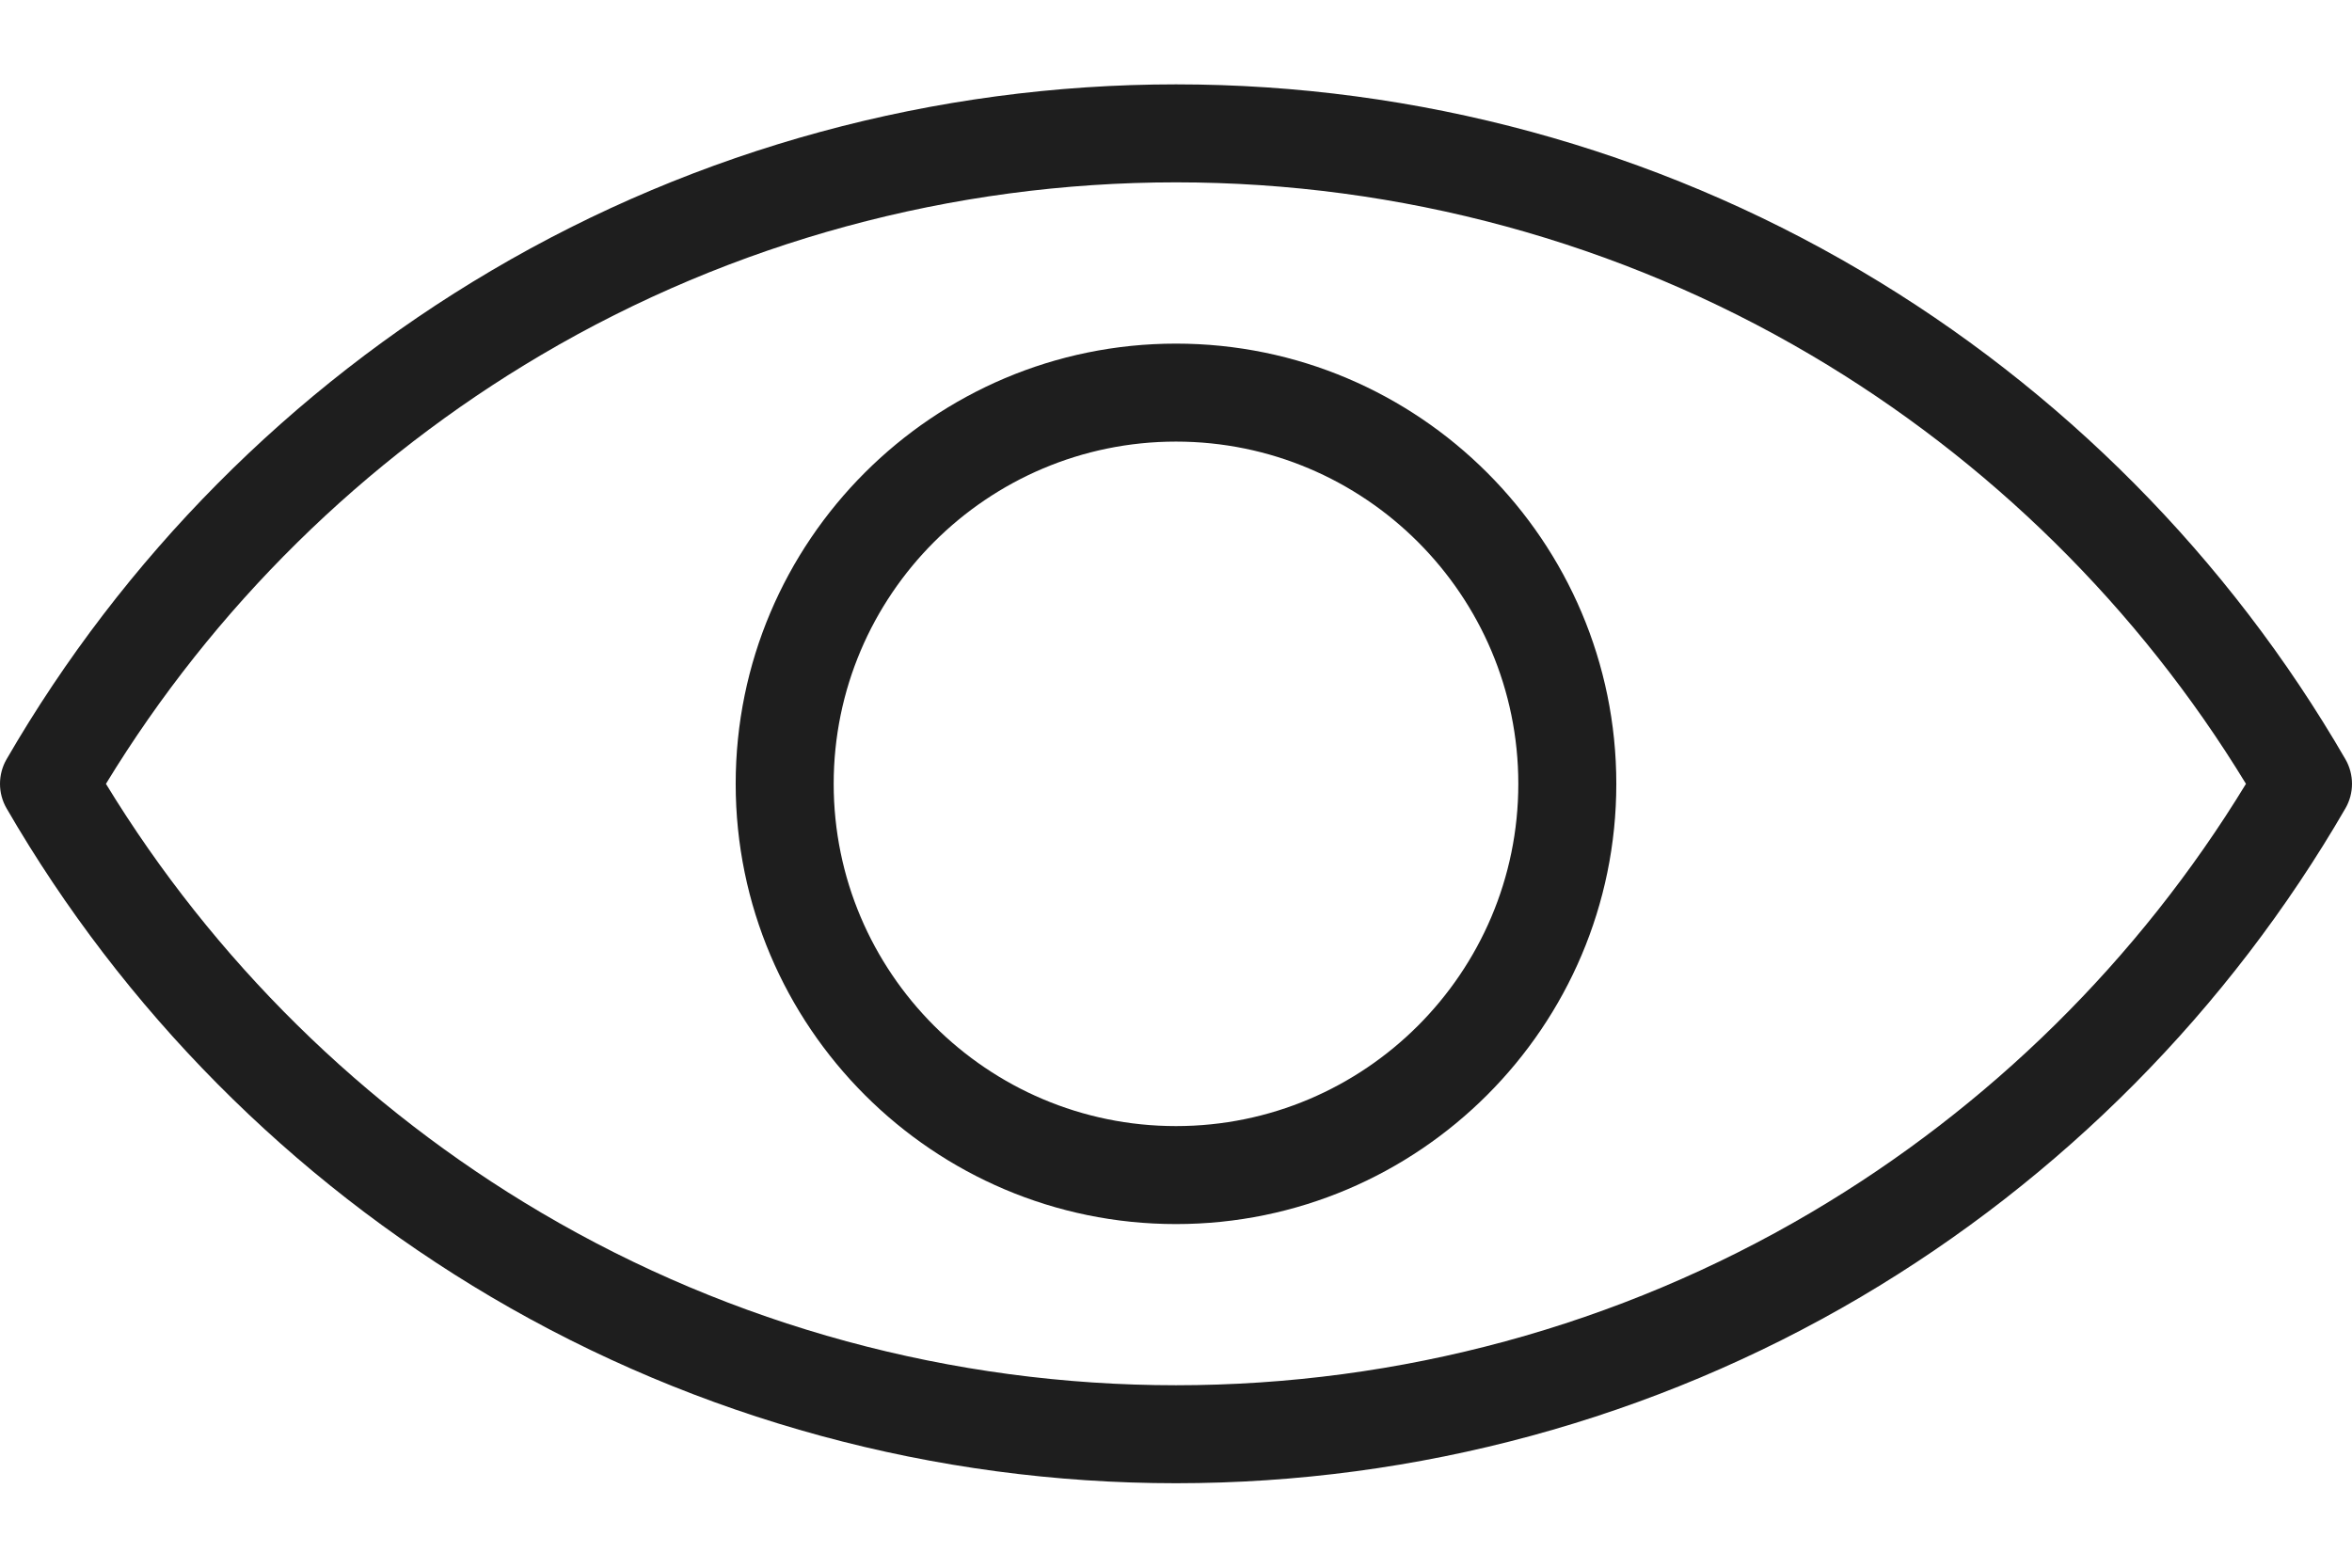<svg width="24" height="16" viewBox="0 0 24 16" fill="none" xmlns="http://www.w3.org/2000/svg">
<g id="Group">
<path id="Vector" d="M23.933 7.749C22.743 5.693 21.032 3.968 18.986 2.762C16.877 1.518 14.461 0.861 12 0.861C9.539 0.861 7.123 1.518 5.014 2.762C2.967 3.968 1.257 5.693 0.067 7.749C0.023 7.825 0 7.912 0 8C0 8.088 0.023 8.174 0.067 8.25C1.257 10.306 2.967 12.031 5.014 13.238C7.123 14.481 9.539 15.138 12 15.138C14.461 15.138 16.877 14.481 18.986 13.238C21.032 12.031 22.743 10.306 23.933 8.25C23.977 8.174 24 8.088 24 8C24 7.912 23.977 7.825 23.933 7.749ZM18.478 12.376C16.523 13.529 14.283 14.138 12 14.138C9.717 14.138 7.477 13.529 5.522 12.376C3.707 11.306 2.177 9.797 1.081 8C2.177 6.202 3.707 4.693 5.522 3.623C7.477 2.47 9.717 1.861 12 1.861C14.283 1.861 16.523 2.47 18.478 3.623C20.293 4.693 21.823 6.202 22.918 8C21.823 9.797 20.293 11.306 18.478 12.376Z" fill="#1E1E1E"/>
<path id="Vector_2" d="M12 3.507C9.523 3.507 7.507 5.522 7.507 8C7.507 10.477 9.523 12.493 12 12.493C14.477 12.493 16.493 10.477 16.493 8C16.493 5.522 14.477 3.507 12 3.507ZM12 11.493C10.074 11.493 8.507 9.926 8.507 8C8.507 6.074 10.074 4.507 12 4.507C13.926 4.507 15.493 6.074 15.493 8C15.493 9.926 13.926 11.493 12 11.493Z" fill="#1E1E1E"/>
</g>
</svg>

